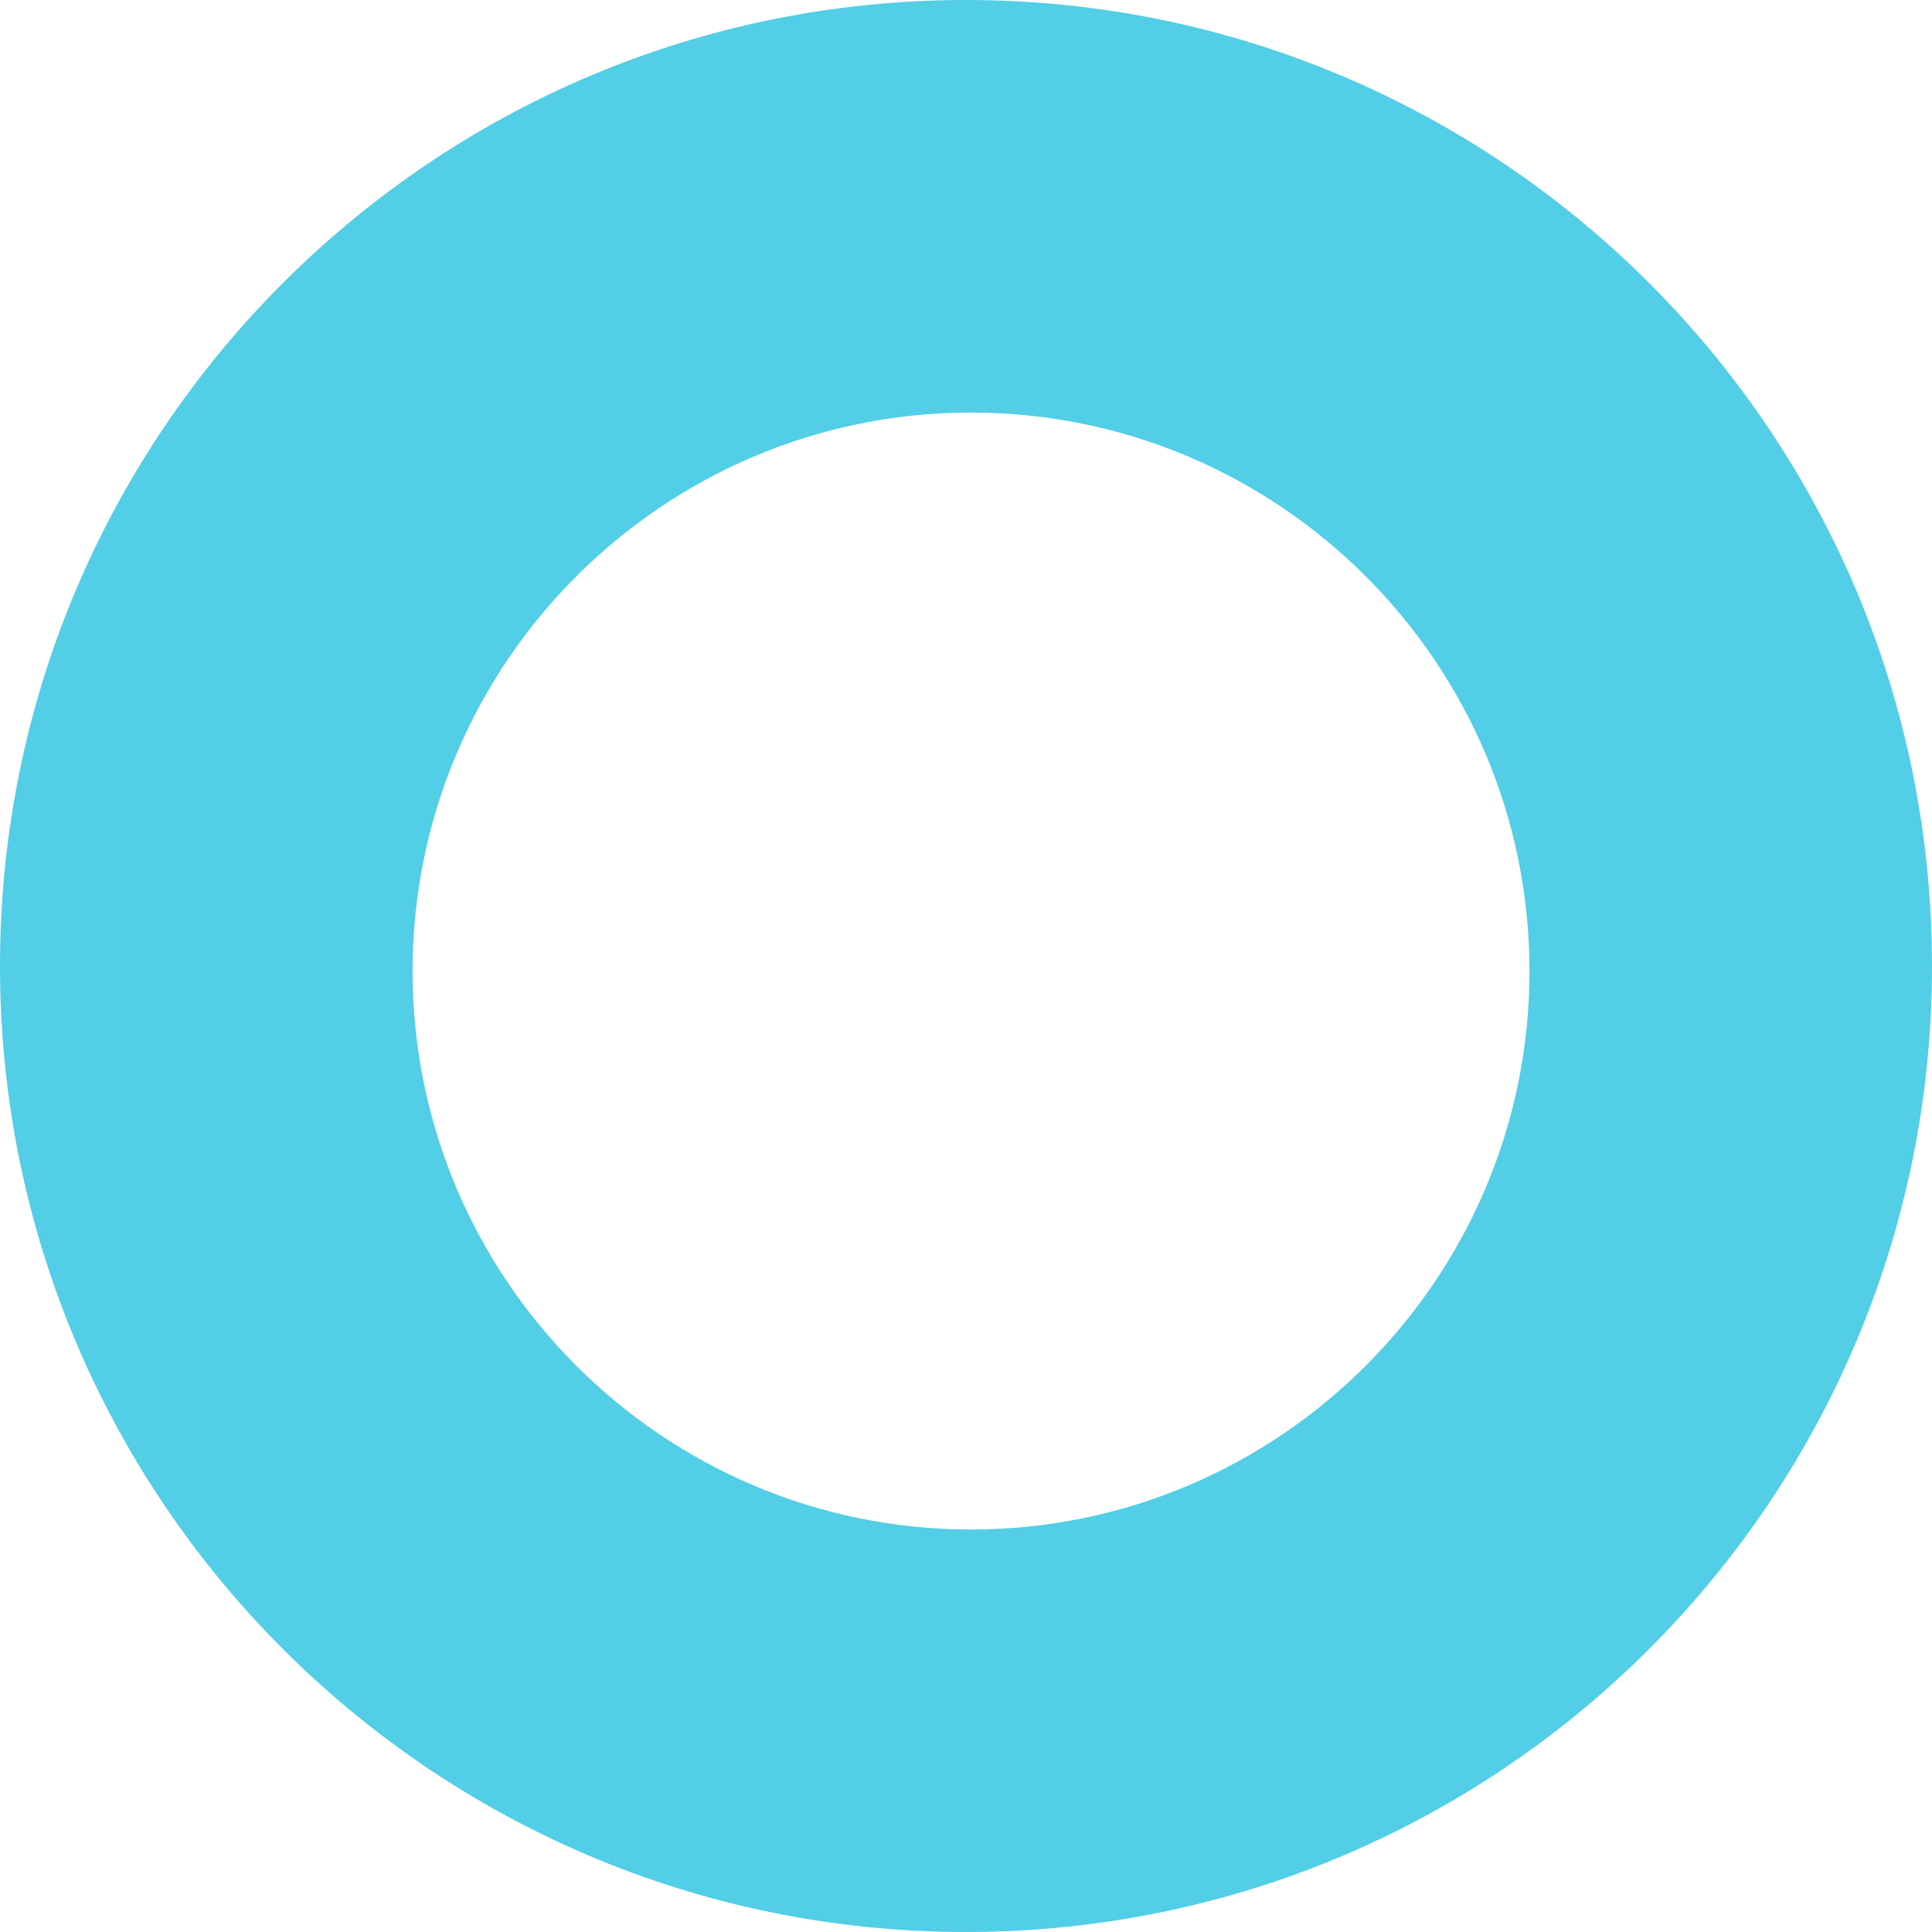 <svg xmlns="http://www.w3.org/2000/svg" width="192" height="192" viewBox="0 0 192 192">
    <path fill="#52cee6" fill-rule="evenodd" d="M96 0C42.984 0 0 42.981 0 96s42.984 96 96 96c22.55 0 43.285-7.77 59.666-20.788C177.802 153.626 192 126.468 192 96c0-53.019-42.984-96-96-96m.5 41c30.606 0 55.5 24.898 55.5 55.5S127.106 152 96.5 152 41 127.102 41 96.5 65.894 41 96.5 41"/>
</svg>
